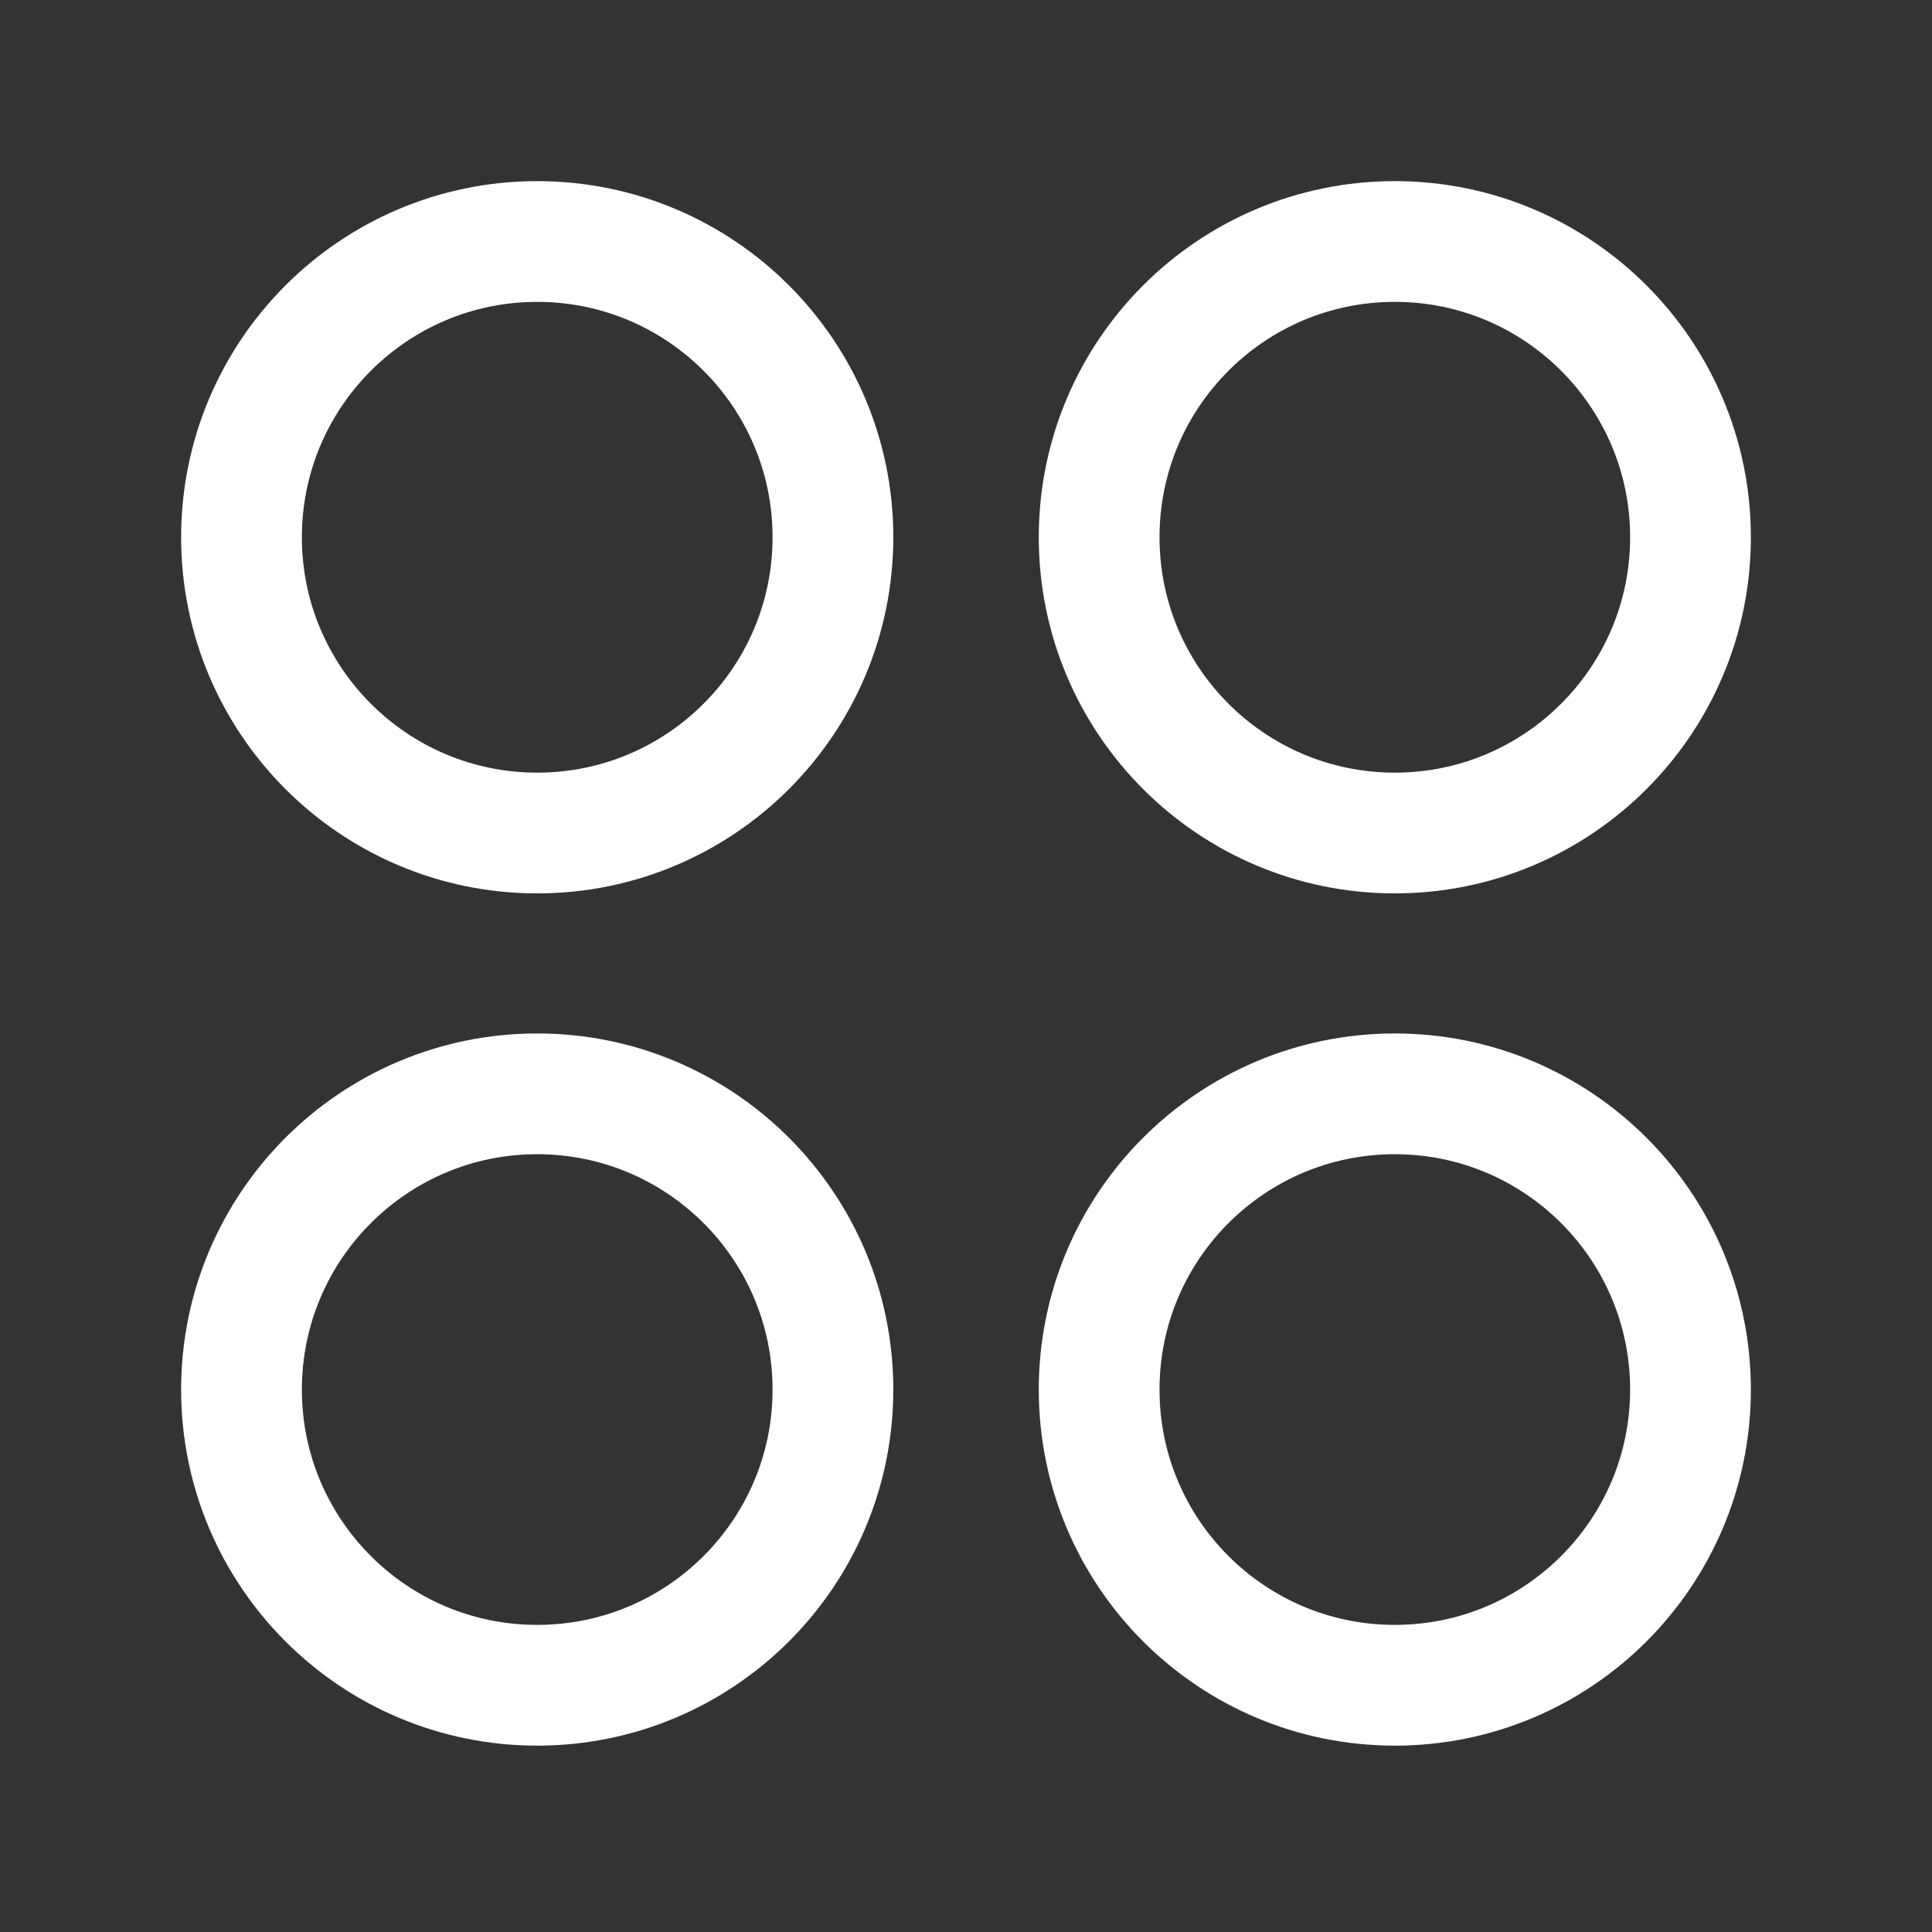 <svg width="24" height="24" viewBox="0 0 24 24" fill="none" xmlns="http://www.w3.org/2000/svg">
<rect x="0" y="0" width="24" height="24" fill="#333333" stroke="none"/>
<path fill-rule="evenodd" clip-rule="evenodd" d="M21 6.674C21 8.702 19.355 10.348 17.327 10.348C15.298 10.348 13.654 8.702 13.654 6.674C13.654 4.645 15.298 3 17.327 3C19.355 3 21 4.645 21 6.674Z" stroke="white" stroke-width="1.5" stroke-linecap="round" stroke-linejoin="round"/>
<path fill-rule="evenodd" clip-rule="evenodd" d="M10.347 6.674C10.347 8.702 8.702 10.348 6.673 10.348C4.645 10.348 3 8.702 3 6.674C3 4.645 4.645 3 6.673 3C8.702 3 10.347 4.645 10.347 6.674Z" stroke="white" stroke-width="1.5" stroke-linecap="round" stroke-linejoin="round"/>
<path fill-rule="evenodd" clip-rule="evenodd" d="M21 17.262C21 19.291 19.355 20.935 17.327 20.935C15.298 20.935 13.654 19.291 13.654 17.262C13.654 15.233 15.298 13.588 17.327 13.588C19.355 13.588 21 15.233 21 17.262Z" stroke="white" stroke-width="1.5" stroke-linecap="round" stroke-linejoin="round"/>
<path fill-rule="evenodd" clip-rule="evenodd" d="M10.347 17.262C10.347 19.291 8.702 20.935 6.673 20.935C4.645 20.935 3 19.291 3 17.262C3 15.233 4.645 13.588 6.673 13.588C8.702 13.588 10.347 15.233 10.347 17.262Z" stroke="white" stroke-width="1.5" stroke-linecap="round" stroke-linejoin="round"/>
</svg>
